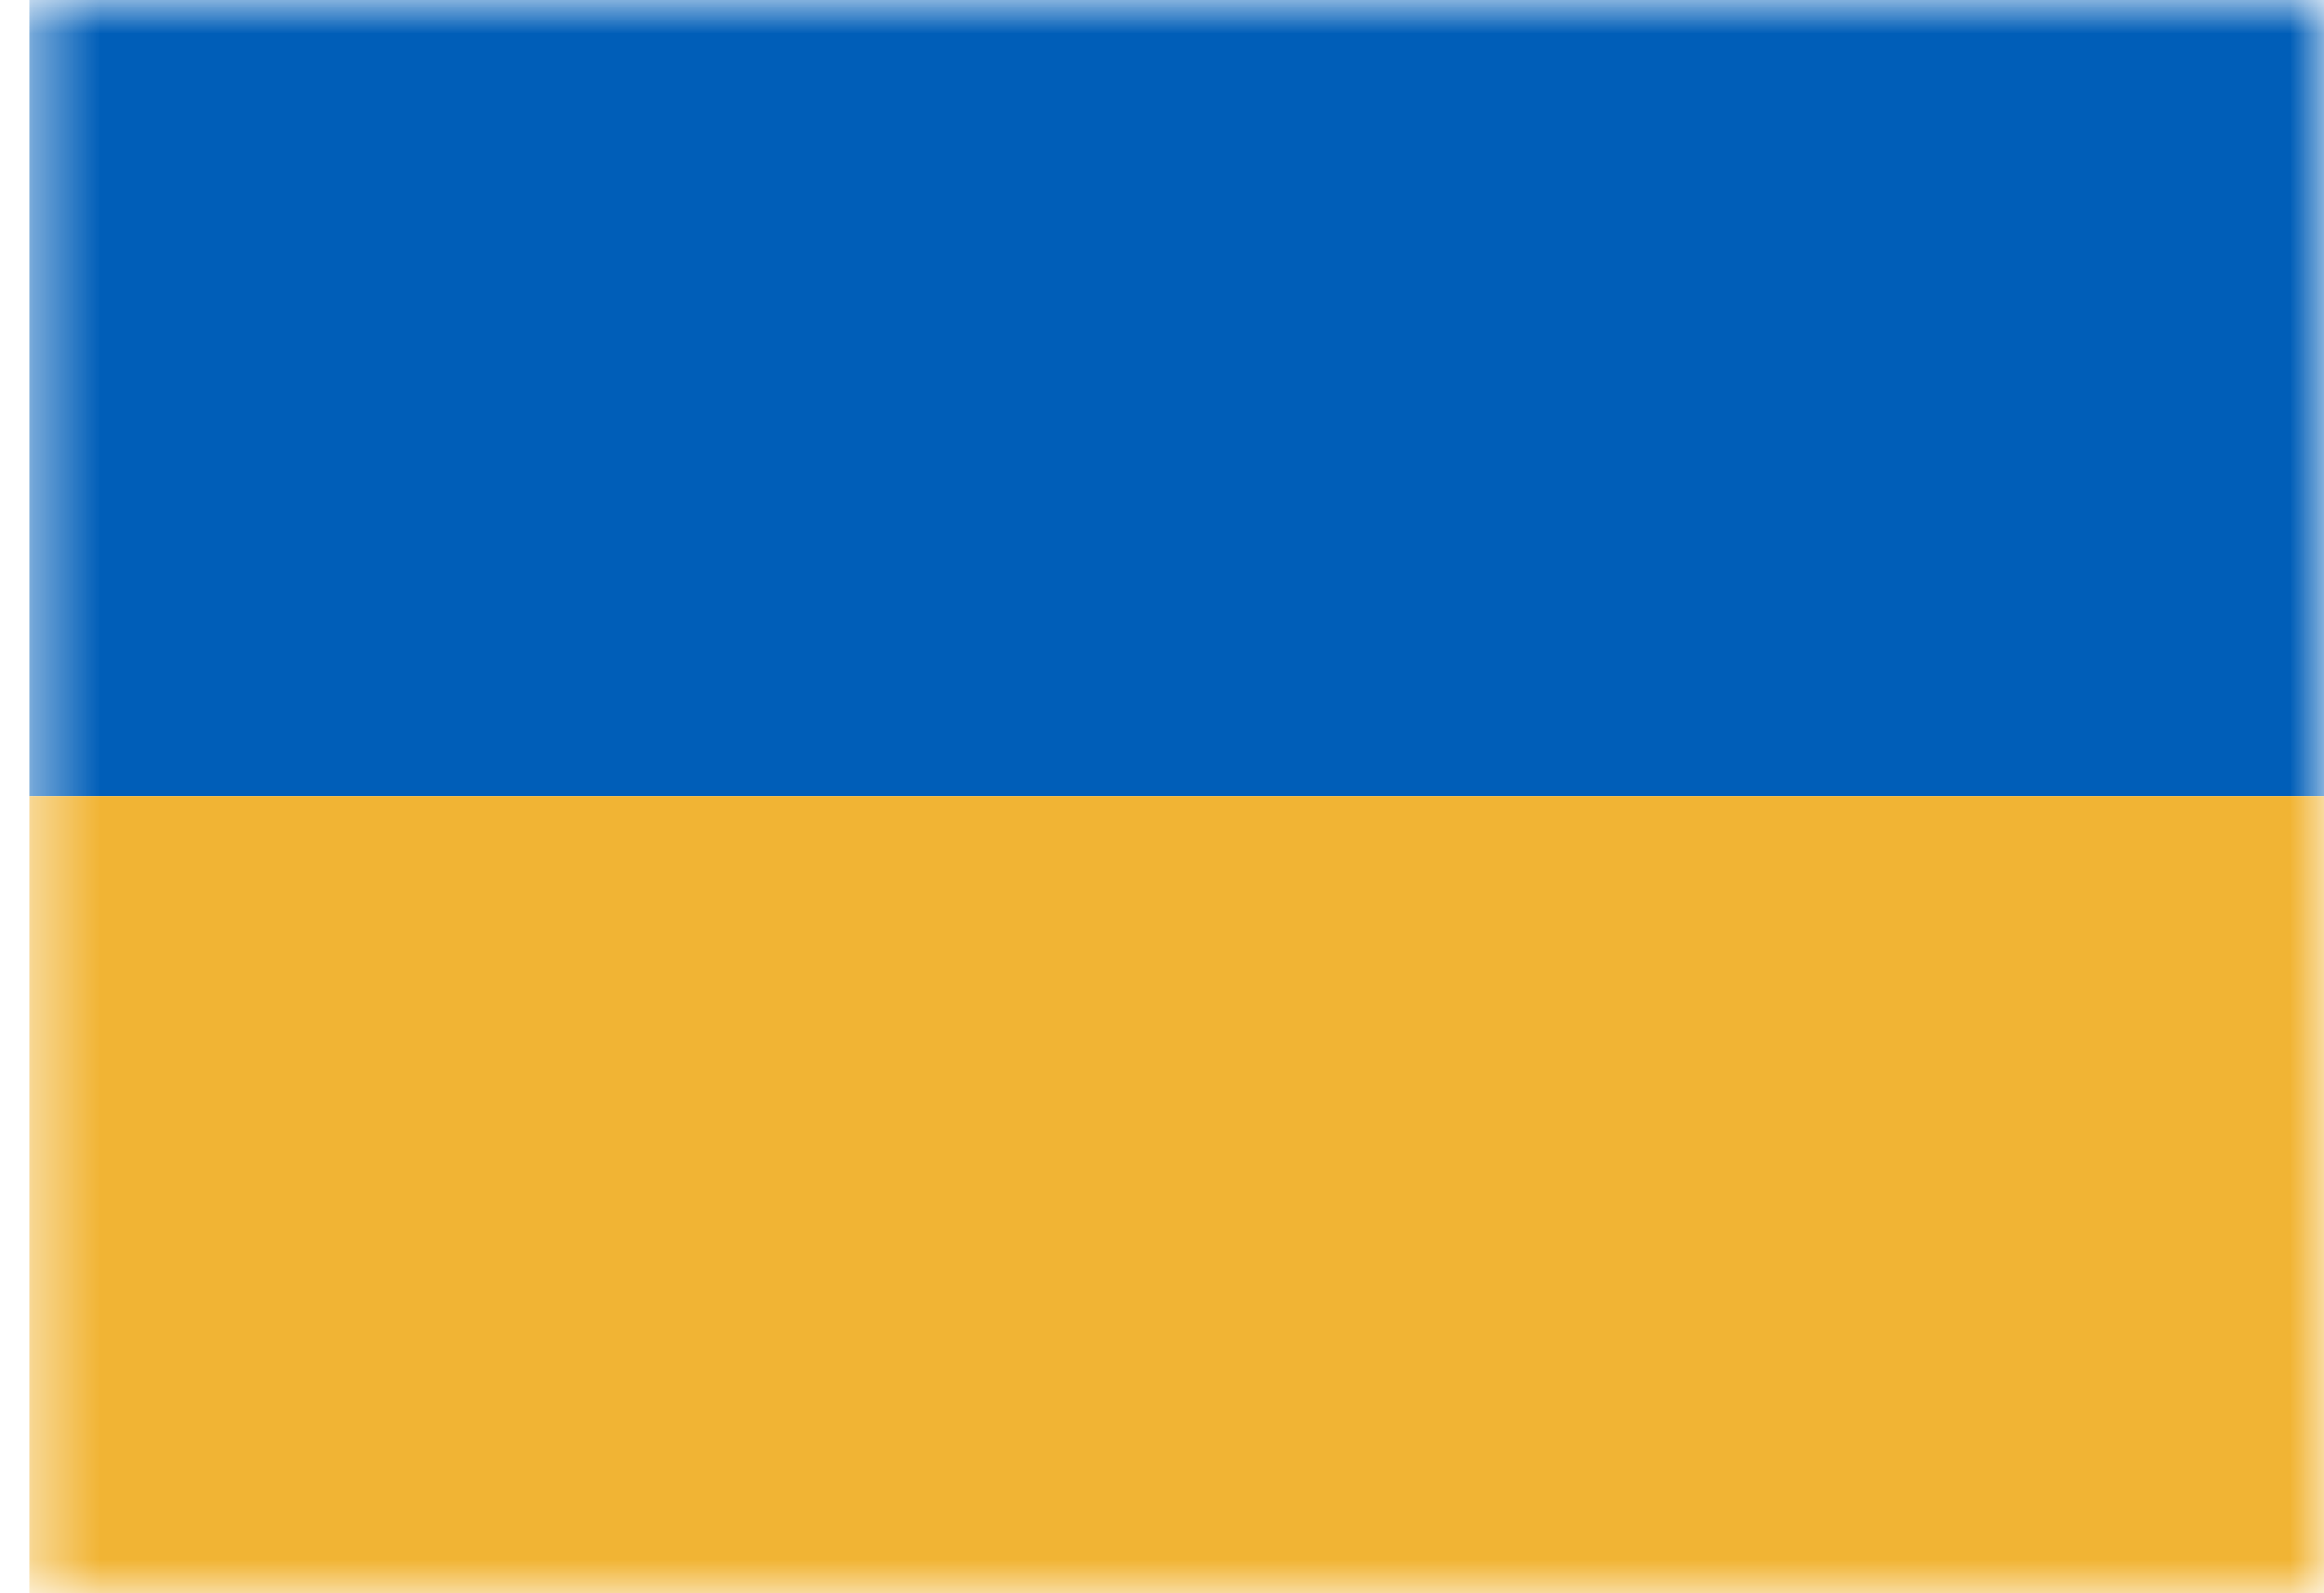 <svg width="35" height="24" viewBox="0 0 35 24" fill="none" xmlns="http://www.w3.org/2000/svg">
<mask id="mask0_665_5847" style="mask-type:alpha" maskUnits="userSpaceOnUse" x="0" y="0" width="35" height="24">
<rect x="0.441" width="34.56" height="24" fill="#D9D9D9"/>
</mask>
<g mask="url(#mask0_665_5847)">
<rect x="35" width="12" height="34.56" transform="rotate(90 35 0)" fill="#005EB8"/>
<rect x="35" y="12" width="12" height="34.56" transform="rotate(90 35 12)" fill="#F1B434"/>
</g>
</svg>
